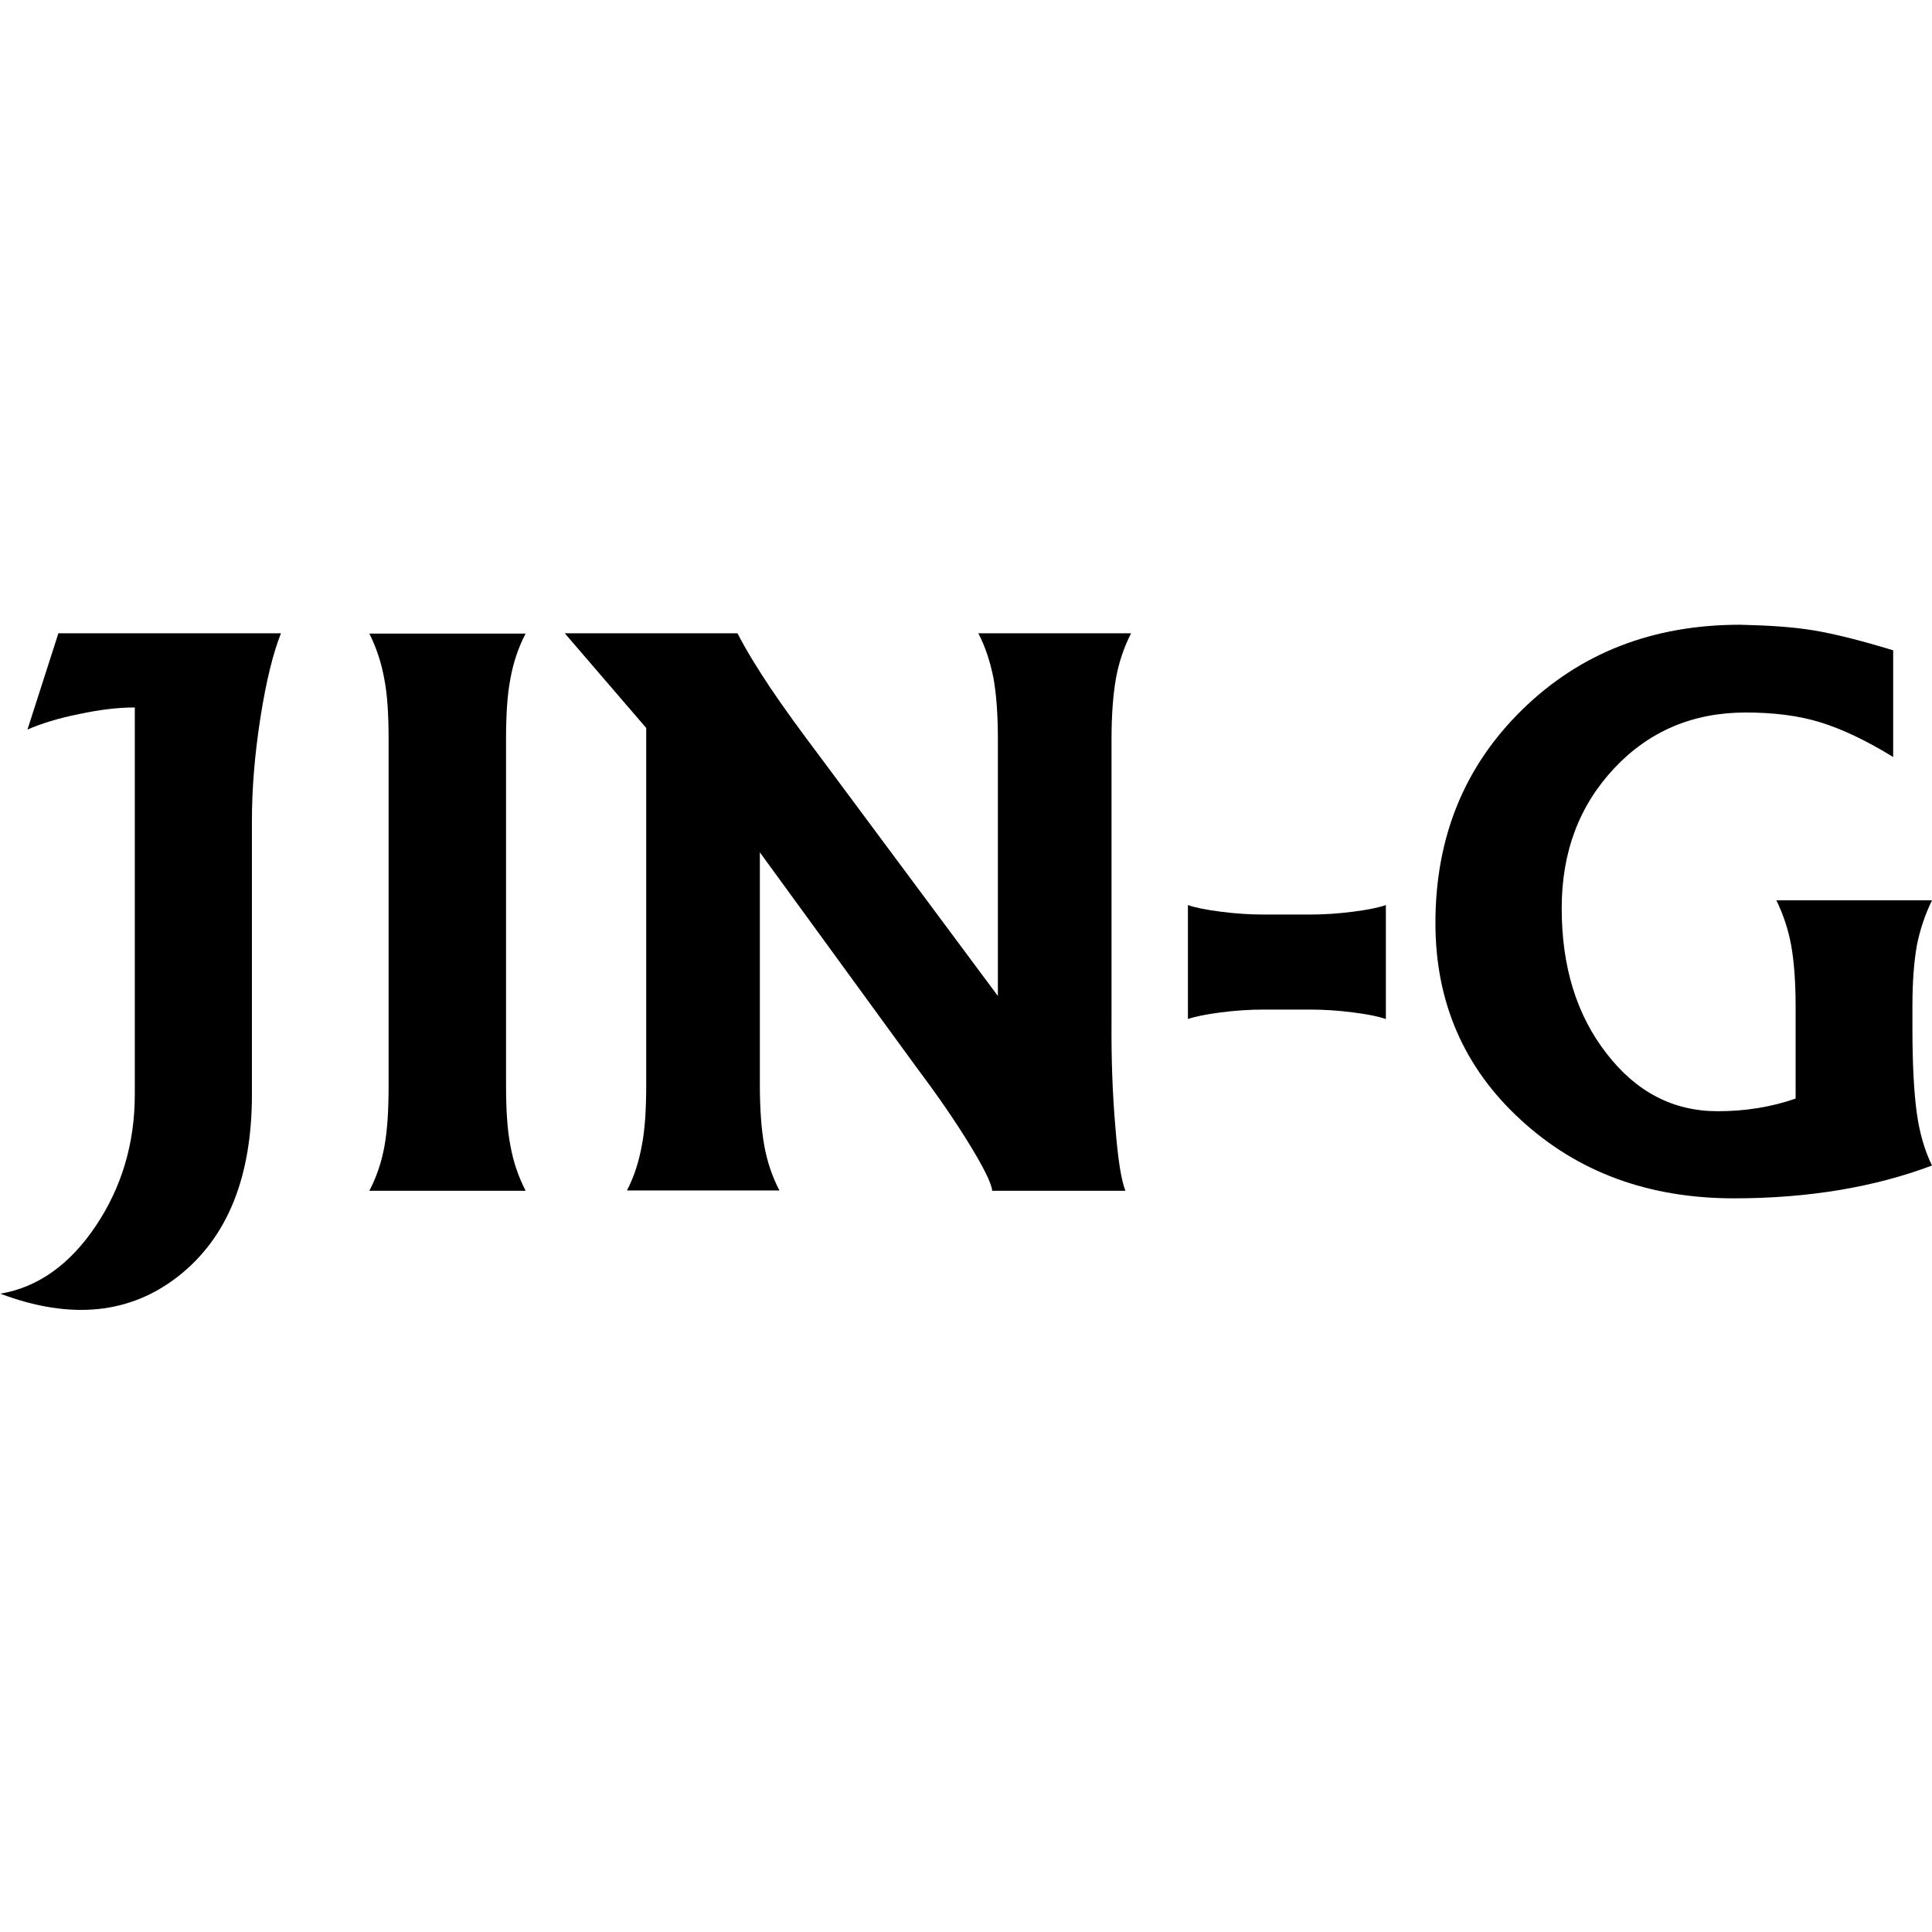 <?xml version="1.0" encoding="utf-8"?>
<!-- Generator: Adobe Illustrator 26.5.3, SVG Export Plug-In . SVG Version: 6.00 Build 0)  -->
<svg version="1.1" id="Layer_1" xmlns="http://www.w3.org/2000/svg" xmlns:xlink="http://www.w3.org/1999/xlink" x="0px" y="0px"
	 viewBox="0 0 612 612" style="enable-background:new 0 0 612 612;" xml:space="preserve">
<g>
	<path d="M25,226.2L25,226.2c-6.5,1.3-11.9,3-16.3,4.9l9.8-30.5H31h58c-2.5,6.3-4.7,15.2-6.5,26.7c-1.8,11.5-2.7,22.4-2.7,32.7v86.7
		c0,26.1-7.7,45.2-23.1,57.4c-15.4,12.2-34.3,14.1-56.6,5.7c11.9-2,22-9.2,30.2-21.4c8.2-12.2,12.4-26.1,12.4-41.7V224.1
		C37.4,224.1,31.6,224.8,25,226.2"/>
	<path d="M574.6,199.7L574.6,199.7c6.6,1.1,14.9,3.2,25.1,6.3v33.8c-8.6-5.3-16.3-8.9-23.1-11c-6.8-2.1-14.7-3.1-23.6-3.1
		c-16.7,0-30.6,5.9-41.6,17.6c-11.1,11.8-16.7,26.5-16.7,44.4c0,18.5,4.7,33.8,14.2,46c9.4,12.2,21.1,18.3,35.2,18.3h0.1
		c8.6,0,16.8-1.3,24.6-4v-29.3c0-7.7-0.5-14.1-1.4-19.2c-0.9-5-2.5-9.8-4.7-14.3h24.7H612c-2.2,4.5-3.8,9.3-4.8,14.3
		c-0.9,5.1-1.4,11.5-1.4,19.2v7c0,11.5,0.5,20.5,1.4,27c0.9,6.5,2.6,12,4.8,16.5c-18.3,6.9-39.3,10.4-62.8,10.4h0.1h-0.1h0.1
		c-27.1,0-49.6-8.3-67.6-24.9c-18-16.5-27-37.3-27-62.3c0-27.1,9.1-49.6,27.5-67.6c18.4-18,41.4-26.9,69-26.9
		C560.2,198.1,568,198.6,574.6,199.7"/>
	<path d="M439,322.8L439,322.8c-2.3-0.8-5.7-1.5-10.4-2.1c-4.6-0.6-9.2-0.9-13.6-0.9h-14.7c-4.4,0-9,0.3-13.6,0.9
		c-4.7,0.6-8.1,1.3-10.4,2.1v-36.1c2.3,0.8,5.7,1.5,10.4,2.1c4.6,0.6,9.2,0.9,13.6,0.9H415c4.4,0,9-0.3,13.6-0.9
		c4.7-0.6,8.1-1.3,10.4-2.1V322.8z"/>
	<path d="M353.3,356.8L353.3,356.8c0.8,10.4,1.9,17.2,3.2,20.4h-21.1h-21.1c-0.2-2.3-2.6-7.2-7.2-14.7c-4.6-7.5-10.1-15.5-16.5-24
		L240.7,270v73.6c0,7.8,0.5,14.3,1.4,19.3c0.9,5,2.5,9.8,4.8,14.2h-24.1h-24.2c2.3-4.4,3.8-9.2,4.7-14.2c1-5,1.4-11.5,1.4-19.3v-113
		l-25.8-30h27.3h27.4c2.8,5.4,6.3,11.1,10.3,17.1c4,6,9.6,13.7,16.6,23l55.6,74.8v-81.4c0-7.8-0.5-14.3-1.4-19.3
		c-1-5-2.5-9.8-4.8-14.2h24.1h24.3c-2.3,4.5-3.9,9.3-4.8,14.3c-0.9,5.1-1.4,11.5-1.4,19.2v89.1C352,335.2,352.4,346.4,353.3,356.8"
		/>
	<path d="M161.7,363L161.7,363c0.9,5,2.5,9.7,4.8,14.2h-24.7H117c2.3-4.4,3.9-9.2,4.8-14.2c0.9-5,1.3-11.4,1.3-19.3V234.2
		c0-7.8-0.4-14.3-1.4-19.3c-0.9-5-2.5-9.8-4.7-14.2h24.7h24.8c-2.3,4.4-3.9,9.2-4.8,14.2c-1,5-1.4,11.5-1.4,19.3v109.5
		C160.3,351.6,160.7,358,161.7,363"/>
</g>
</svg>
